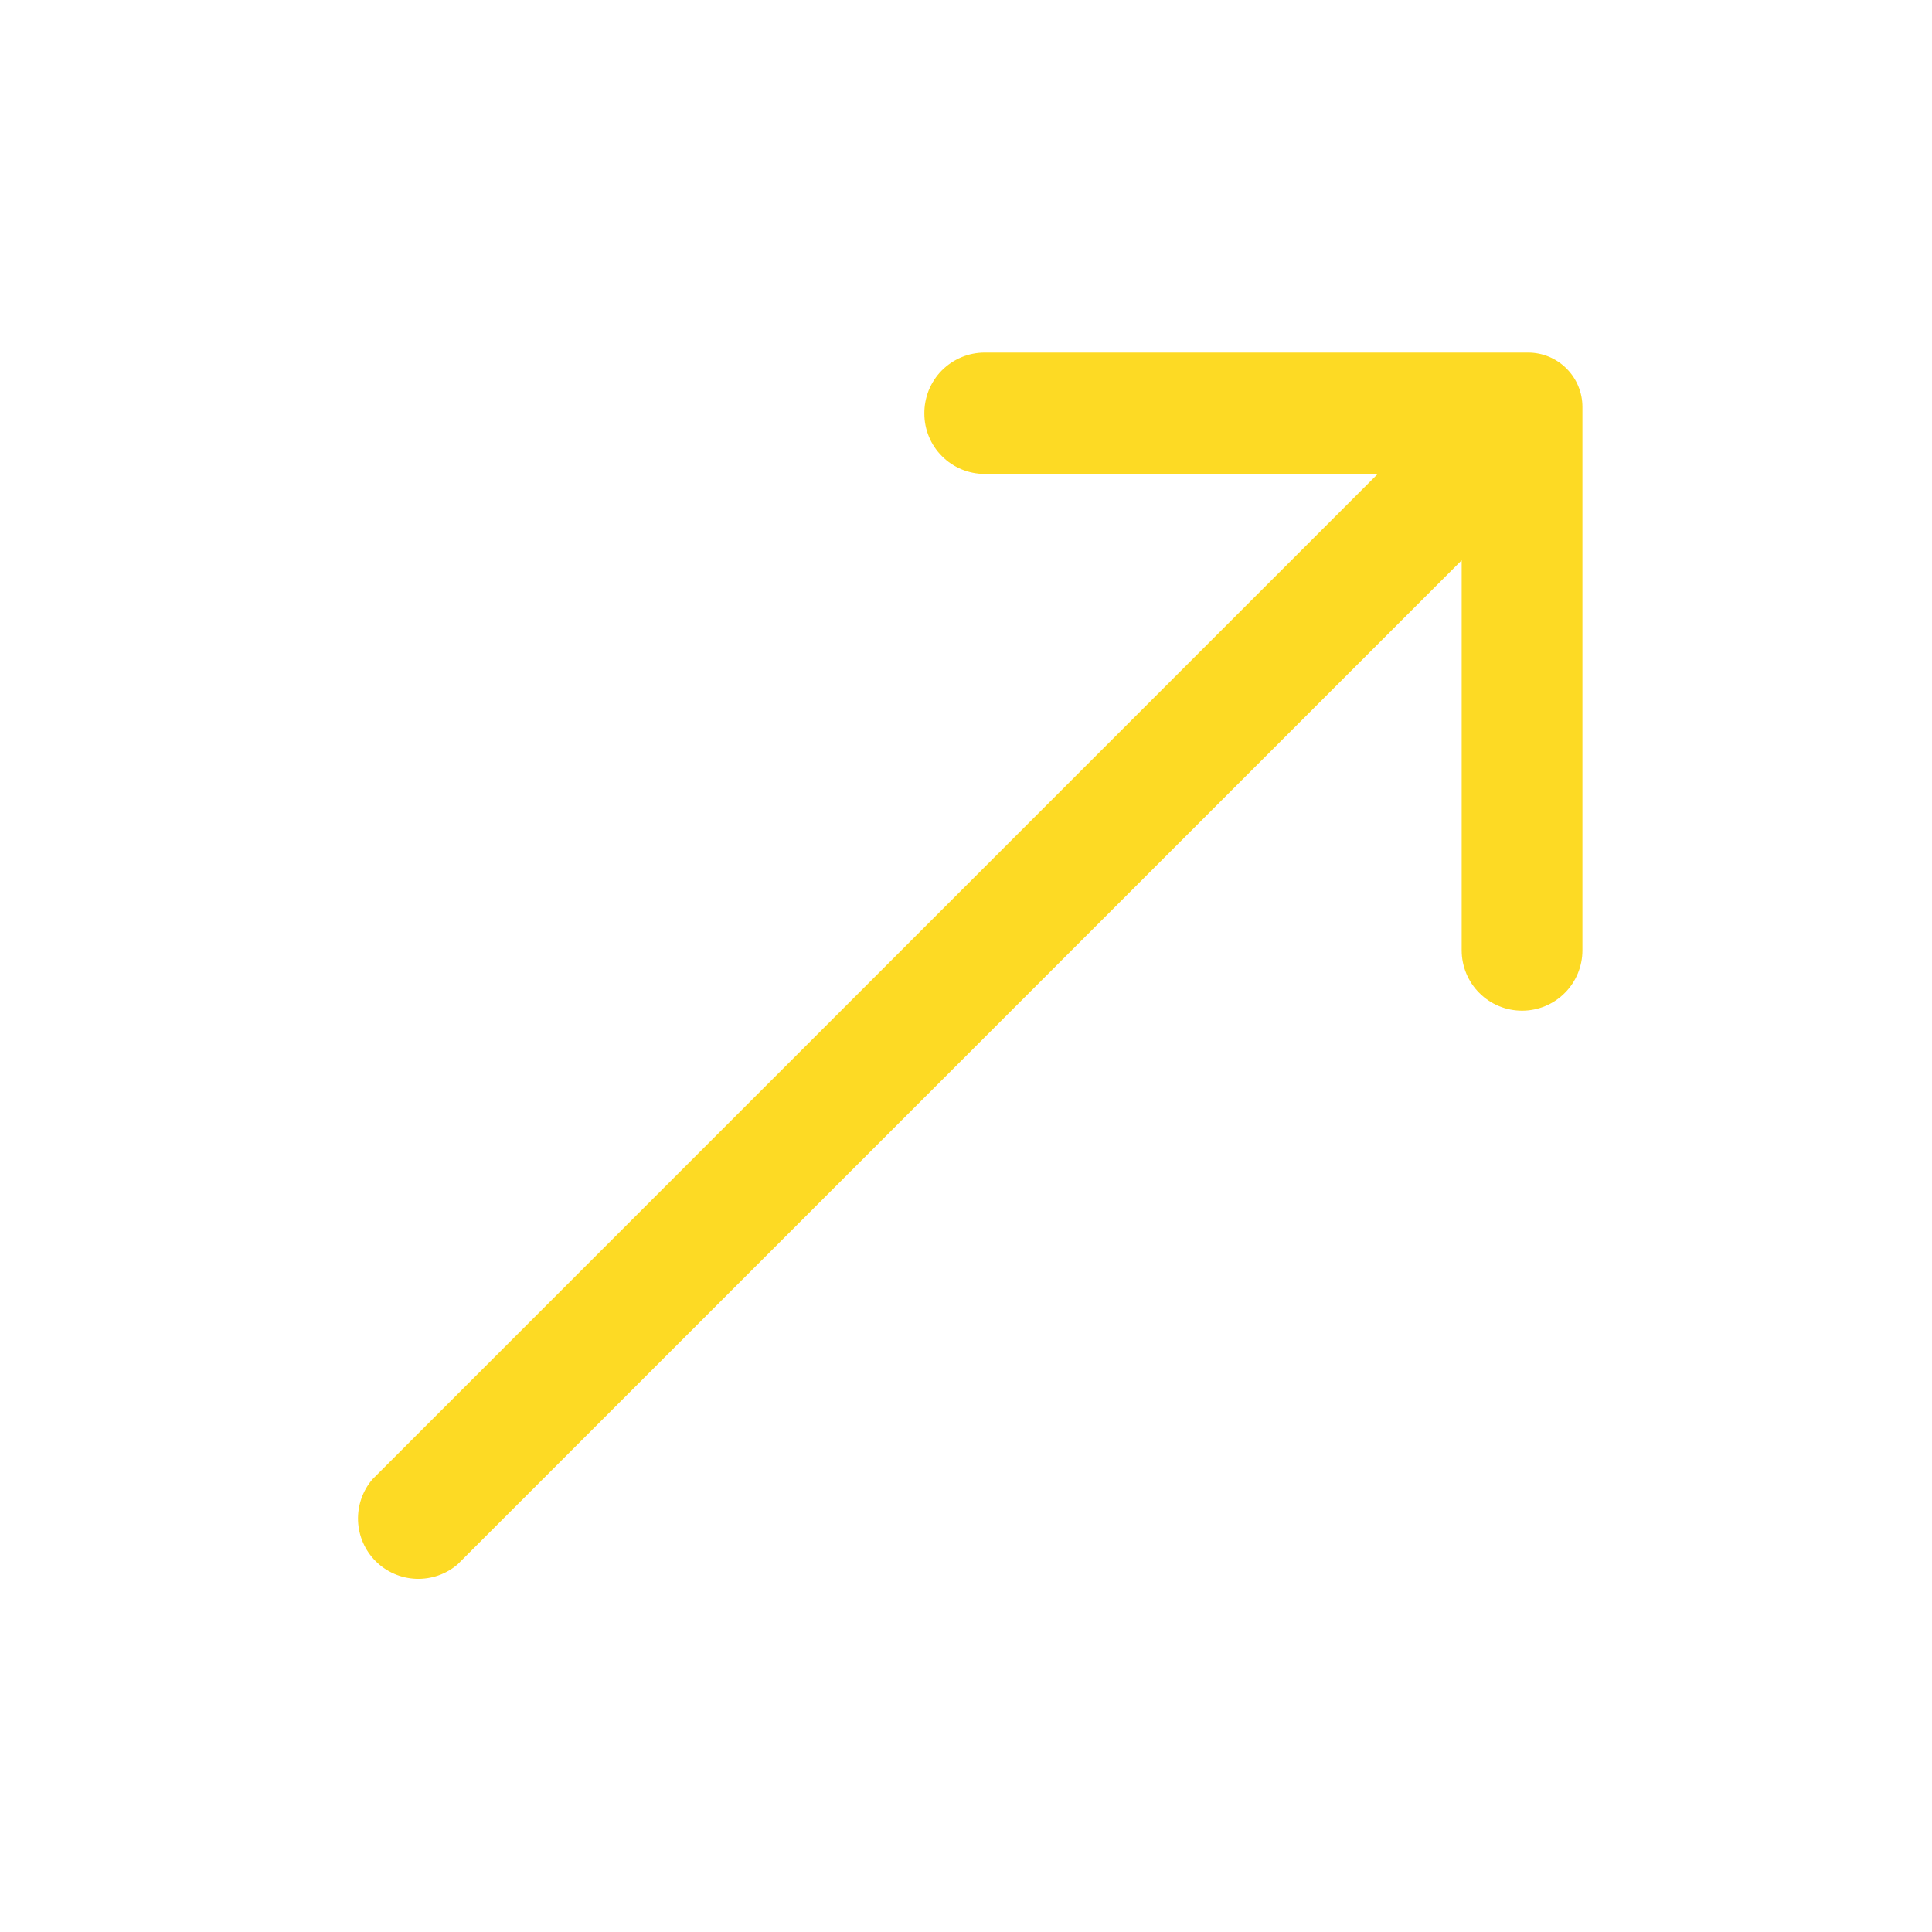<svg xmlns="http://www.w3.org/2000/svg" width="32" height="32" viewBox="0 0 32 32" fill="none"><path d="M15.31 6.85C15.31 7.115 15.415 7.37 15.603 7.557C15.79 7.745 16.045 7.85 16.31 7.85H22.82L6.17 24.5C6.006 24.691 5.921 24.937 5.93 25.189C5.94 25.441 6.044 25.68 6.222 25.858C6.401 26.036 6.639 26.14 6.891 26.15C7.143 26.159 7.389 26.074 7.58 25.91L24.21 9.28V15.74C24.21 16.005 24.315 16.26 24.503 16.447C24.69 16.635 24.945 16.74 25.21 16.74C25.475 16.74 25.73 16.635 25.917 16.447C26.105 16.26 26.21 16.005 26.21 15.74V6.74C26.21 6.501 26.115 6.272 25.946 6.104C25.778 5.935 25.549 5.84 25.31 5.84H16.31C16.178 5.84 16.047 5.866 15.925 5.917C15.803 5.968 15.692 6.043 15.599 6.136C15.506 6.23 15.433 6.342 15.383 6.464C15.334 6.587 15.309 6.718 15.31 6.85Z" fill="#FDDA24"></path></svg>